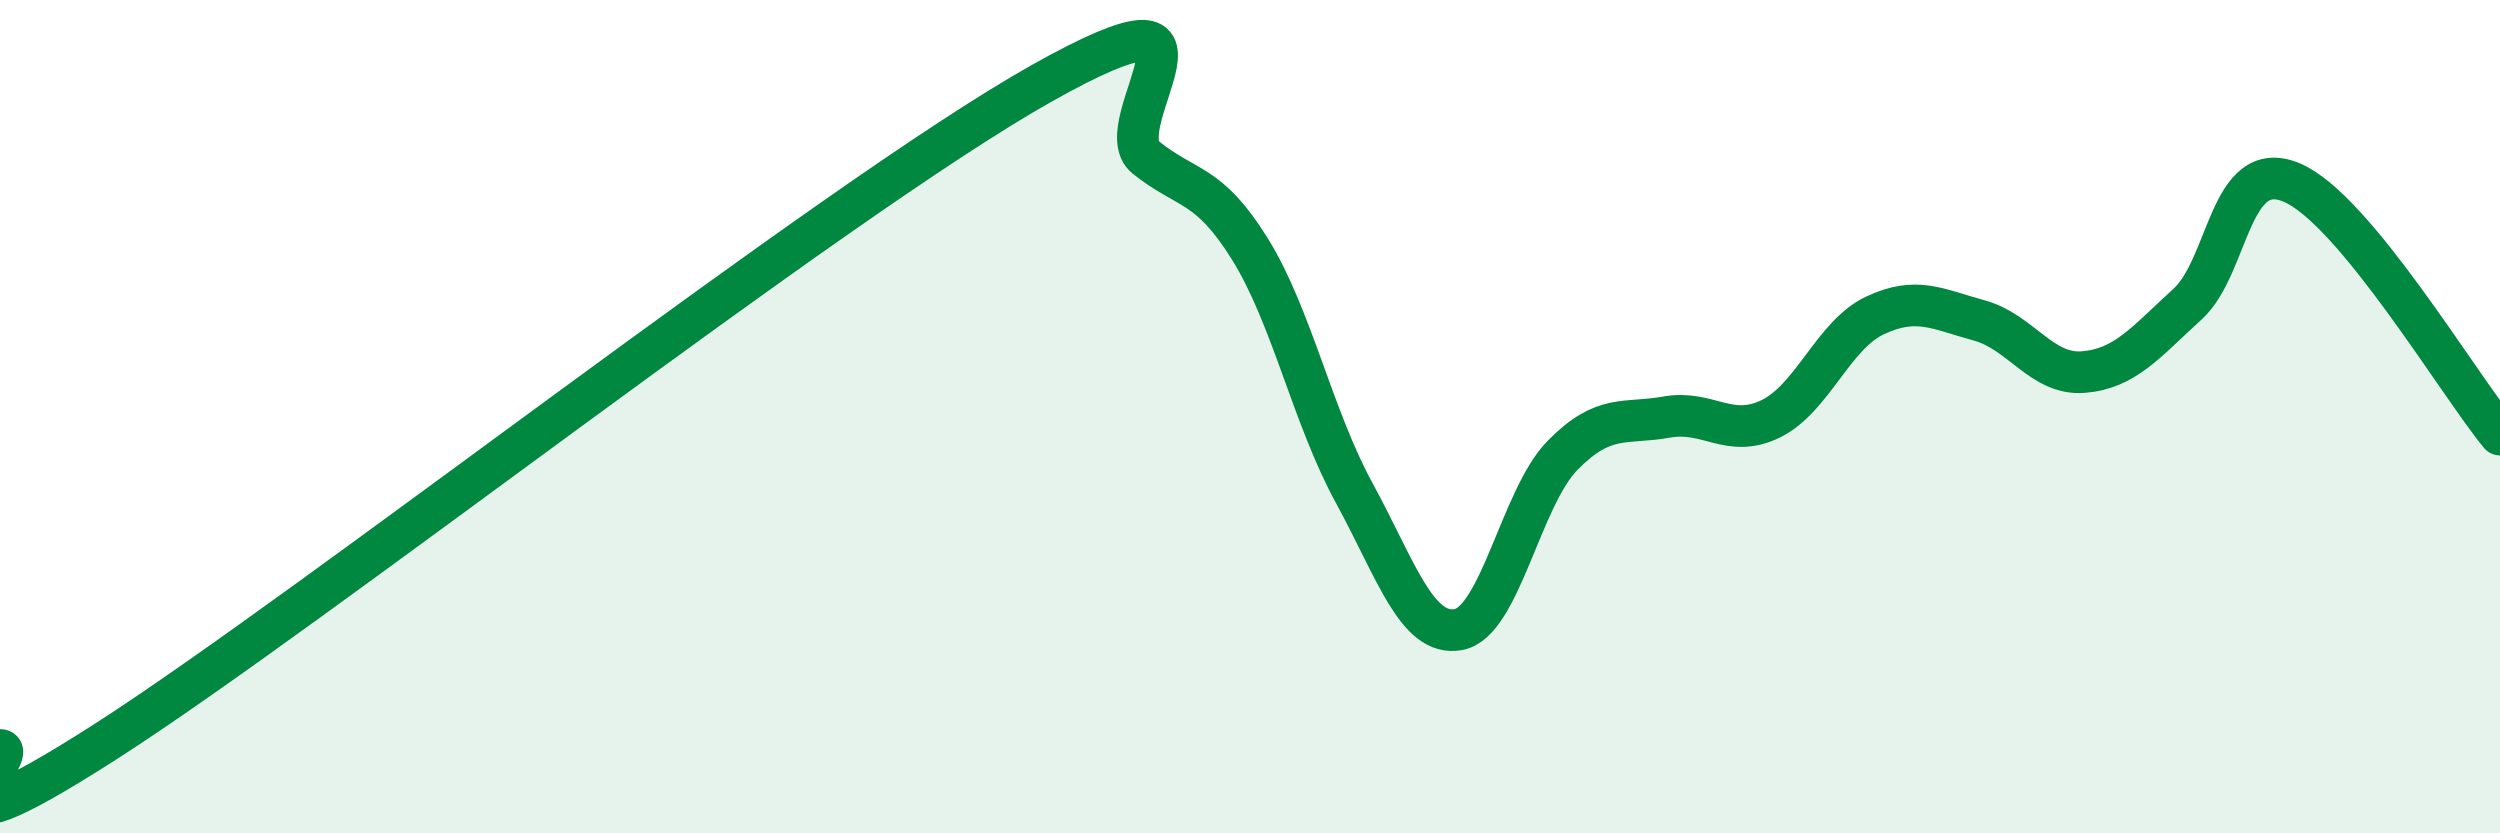 
    <svg width="60" height="20" viewBox="0 0 60 20" xmlns="http://www.w3.org/2000/svg">
      <path
        d="M 0,18 C 0.5,17.96 -2.5,21.02 2.5,17.82 C 7.5,14.62 20,4.81 25,2 C 30,-0.81 26.5,2.98 27.5,3.78 C 28.5,4.58 29,4.37 30,5.98 C 31,7.59 31.5,10 32.5,11.83 C 33.5,13.66 34,15.29 35,15.11 C 36,14.93 36.5,11.95 37.5,10.93 C 38.5,9.91 39,10.19 40,10.01 C 41,9.83 41.5,10.54 42.5,10.05 C 43.5,9.56 44,8.04 45,7.57 C 46,7.1 46.5,7.42 47.5,7.69 C 48.5,7.96 49,9.01 50,8.93 C 51,8.85 51.5,8.21 52.5,7.3 C 53.5,6.39 53.5,3.75 55,4.38 C 56.5,5.01 59,9.22 60,10.43L60 20L0 20Z"
        fill="#008740"
        opacity="0.1"
        stroke-linecap="round"
        stroke-linejoin="round"
      />
      <path
        d="M 0,18 C 0.5,17.96 -2.5,21.02 2.5,17.82 C 7.5,14.62 20,4.81 25,2 C 30,-0.81 26.5,2.98 27.5,3.78 C 28.5,4.58 29,4.37 30,5.98 C 31,7.59 31.5,10 32.5,11.83 C 33.5,13.66 34,15.29 35,15.11 C 36,14.93 36.5,11.95 37.5,10.93 C 38.5,9.91 39,10.19 40,10.01 C 41,9.83 41.5,10.54 42.5,10.05 C 43.5,9.56 44,8.04 45,7.57 C 46,7.1 46.5,7.42 47.5,7.69 C 48.5,7.96 49,9.01 50,8.93 C 51,8.85 51.5,8.21 52.5,7.3 C 53.5,6.39 53.5,3.75 55,4.38 C 56.5,5.01 59,9.22 60,10.43"
        stroke="#008740"
        stroke-width="1"
        fill="none"
        stroke-linecap="round"
        stroke-linejoin="round"
      />
    </svg>
  